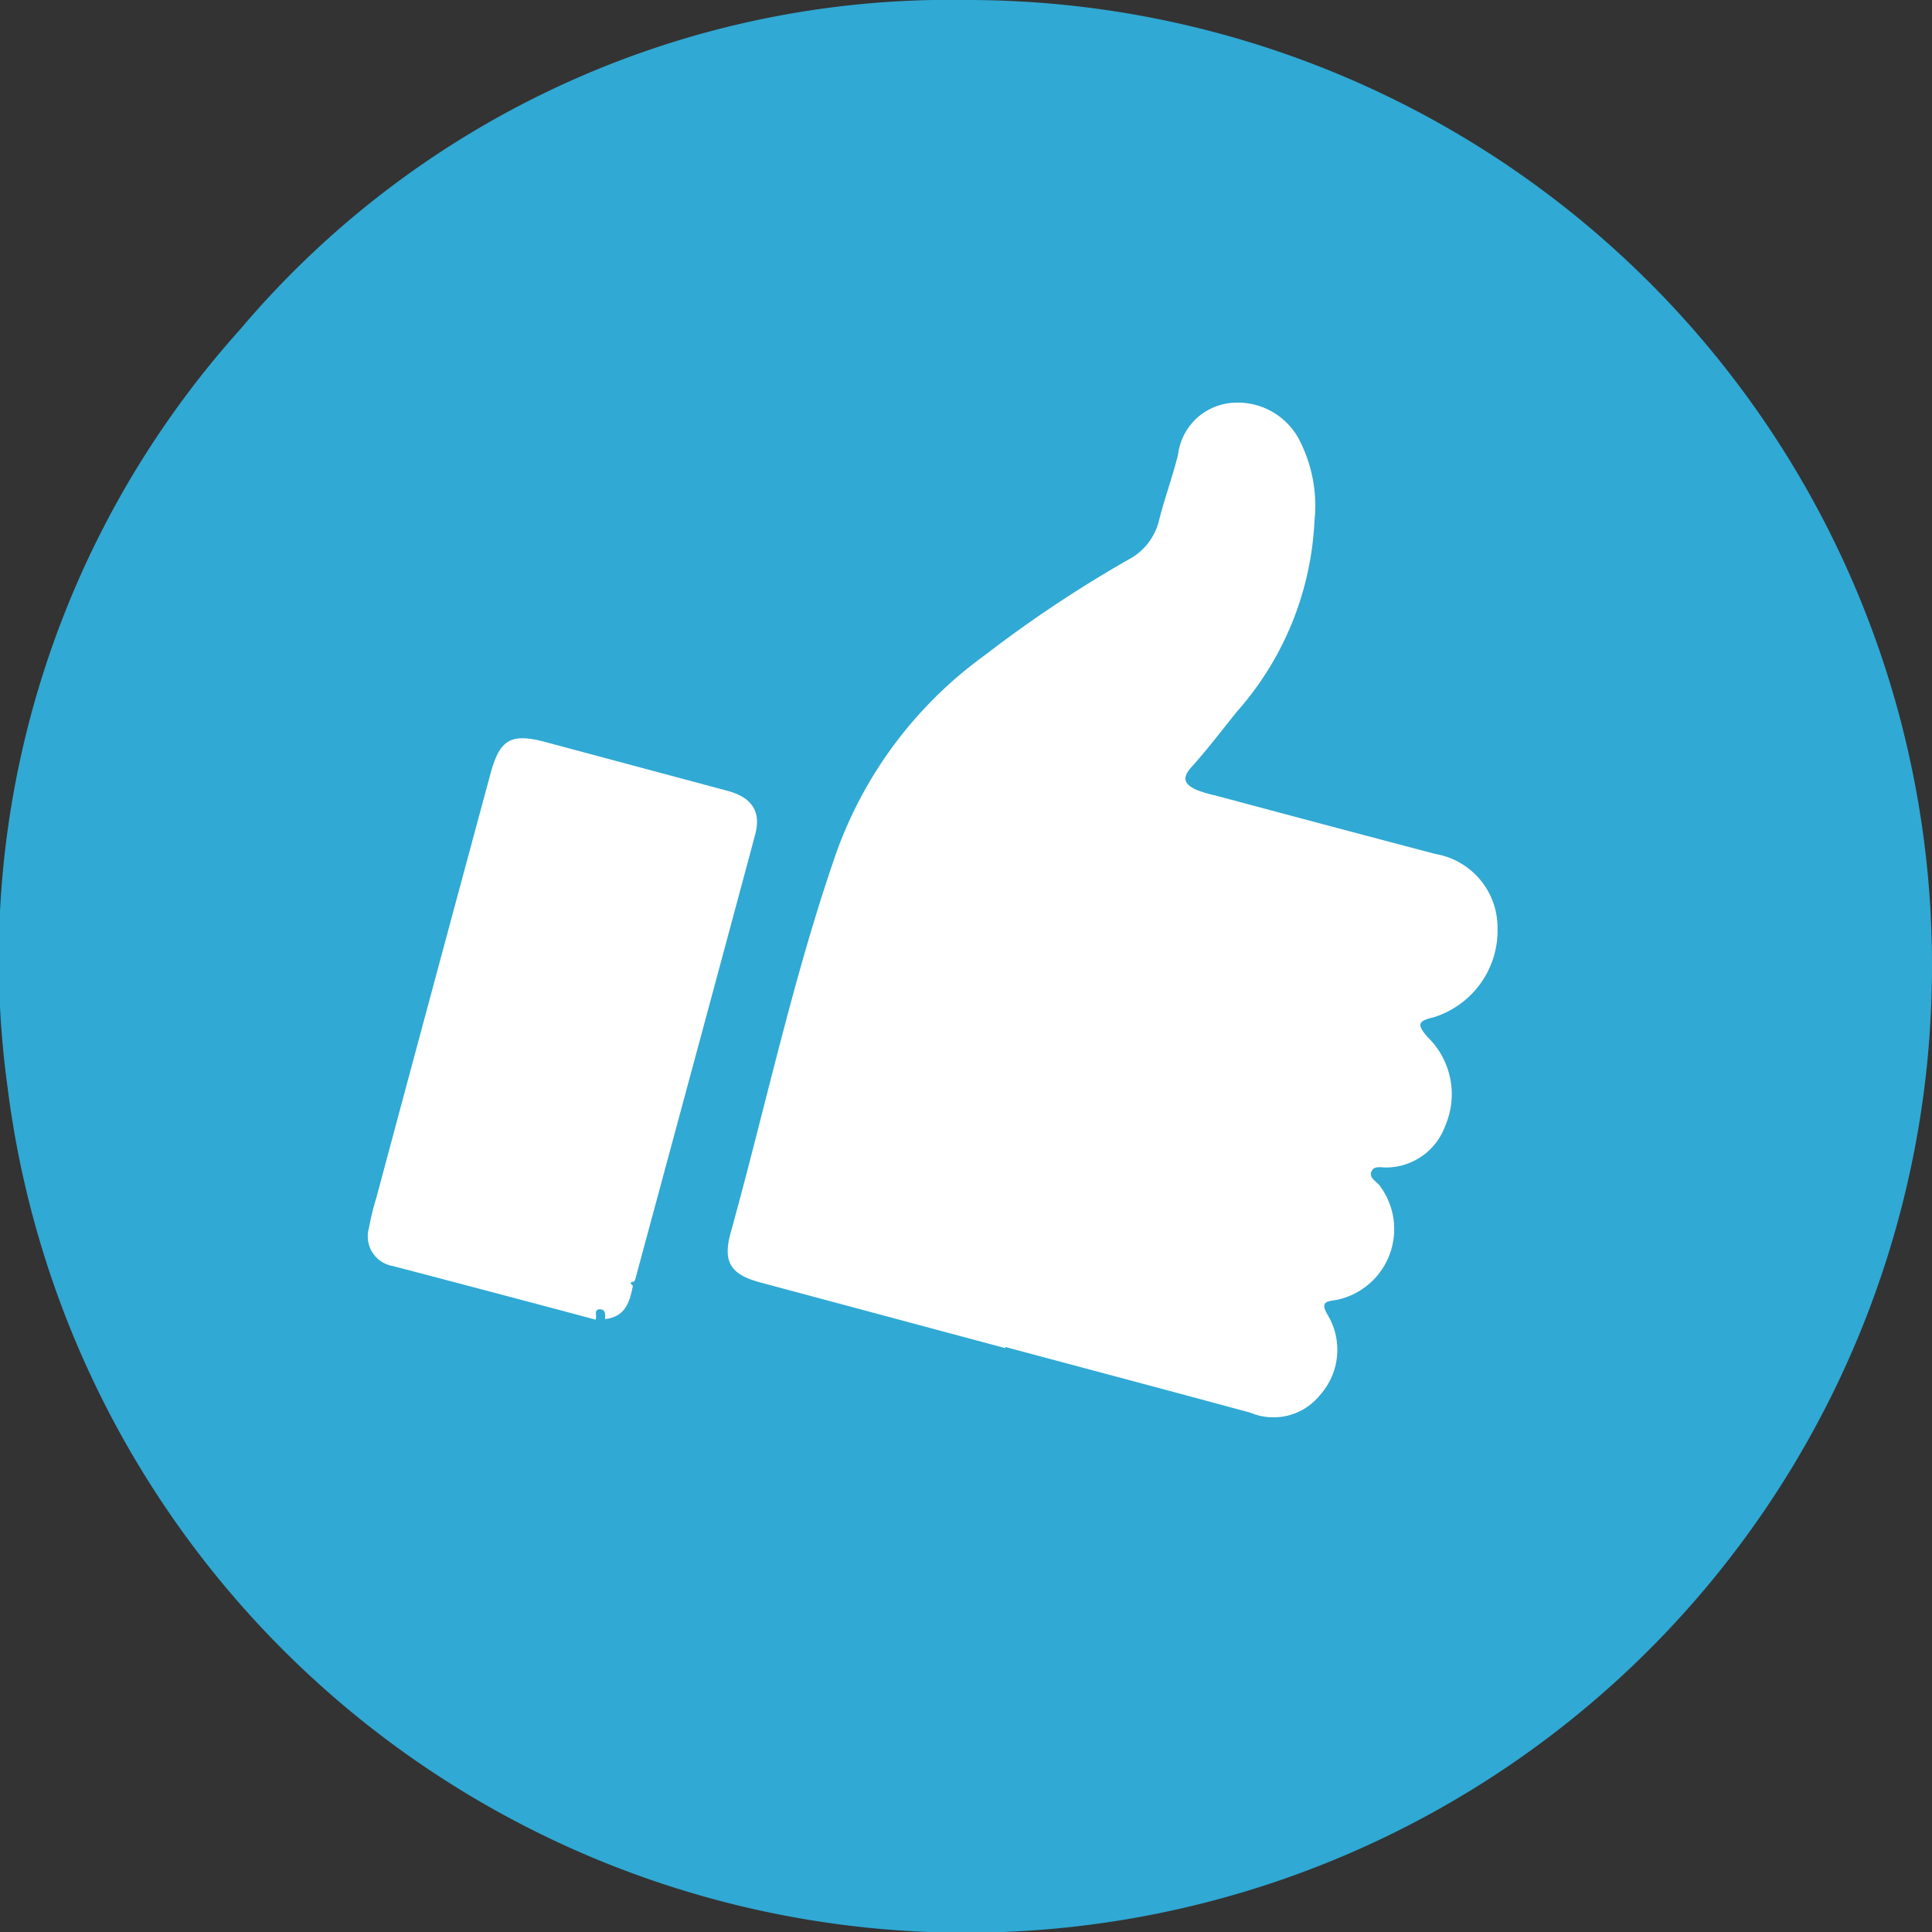 <svg id="icoThumb" xmlns="http://www.w3.org/2000/svg" width="36" height="36" viewBox="0 0 36 36">
  <rect x="0" y="0" width="36" height="36" fill="#333333" stroke="none"/>
  <path id="Path_5842" data-name="Path 5842" d="M36,18.032A18,18,0,0,1,.141,20.262,17.552,17.552,0,0,1,4.476,6.137,17.317,17.317,0,0,1,18.026,0,17.974,17.974,0,0,1,36,18.032" transform="translate(0 0)" fill="#30a9d4"/>
  <path id="Path_5843" data-name="Path 5843" d="M5.527,18.179q-2.364,0-4.728,0c-.567,0-.775-.183-.77-.75.02-2.458-.112-4.92.069-7.374A7.772,7.772,0,0,1,1.813,5.812,23.315,23.315,0,0,1,3.933,3.4,1.122,1.122,0,0,0,4.3,2.528c-.006-.421.034-.842.025-1.263A1.1,1.1,0,0,1,4.98.1,1.294,1.294,0,0,1,6.414.392,2.673,2.673,0,0,1,7.1,1.8a5.764,5.764,0,0,1-.472,3.8c-.183.409-.349.825-.553,1.222-.134.26-.03.351.2.388a2.313,2.313,0,0,0,.366.01q2.12,0,4.239-.009a1.392,1.392,0,0,1,1.477,1.027,1.693,1.693,0,0,1-.712,1.917c-.279.149-.271.212-.027.384a1.483,1.483,0,0,1,.755,1.508,1.178,1.178,0,0,1-.846,1.039c-.1.031-.245.022-.263.148s.135.153.215.213a1.347,1.347,0,0,1-.227,2.268c-.192.079-.277.126-.074.32a1.263,1.263,0,0,1,.238,1.472,1.11,1.11,0,0,1-1.165.651c-1.576-.005-3.152,0-4.728,0Z" transform="matrix(0.966, 0.259, -0.259, 0.966, 18.101, 6.128)" fill="#fff"/>
  <path id="Path_5844" data-name="Path 5844" d="M4.532,10.153c-1.3,0-2.606.006-3.909.013A.559.559,0,0,1,.013,9.6,4.889,4.889,0,0,1,0,9.027Q0,4.934.008.841C.009.167.177,0,.856,0c1.168,0,2.335,0,3.5,0,.468,0,.708.206.709.652,0,2.864-.007,5.729-.012,8.593a.15.15,0,0,1-.012.039c-.073.023-.065.049,0,.078.022.309.014.6-.342.735-.011-.086-.04-.18-.14-.151-.115.034-.011.135-.027.2" transform="matrix(0.966, 0.259, -0.259, 0.966, 9.348, 13.608)" fill="#fff"/>
</svg>
